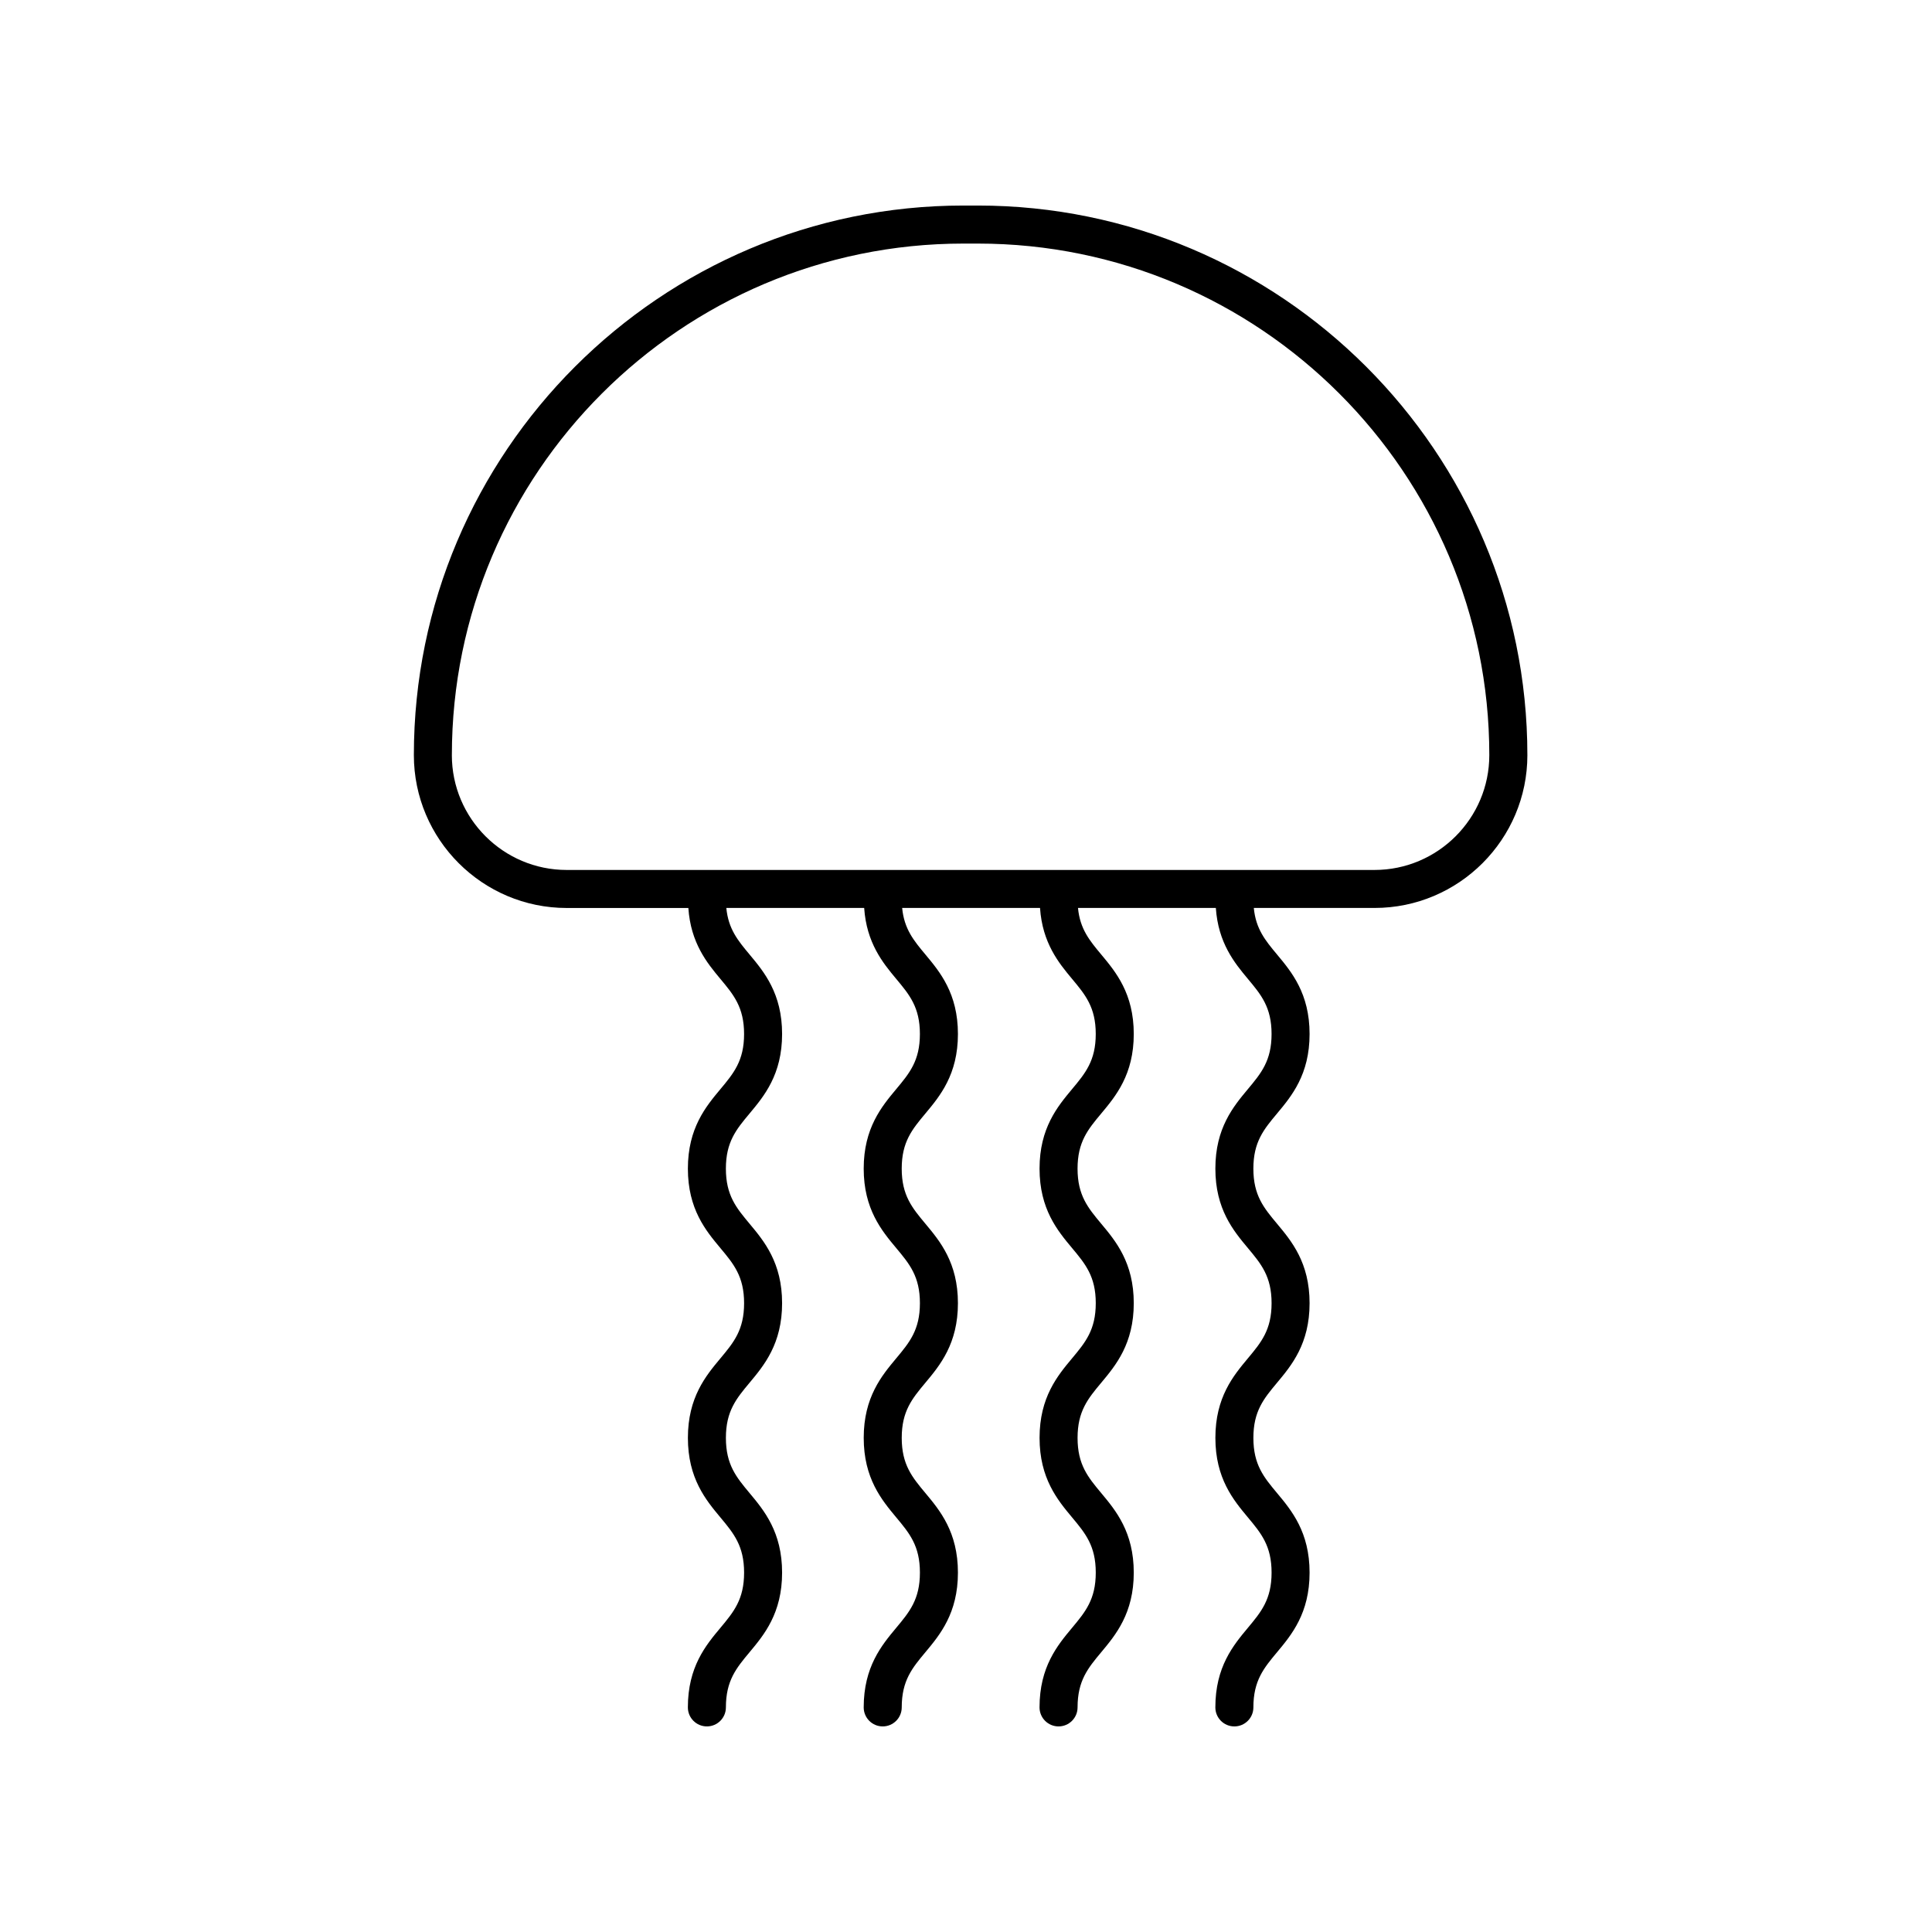 <?xml version="1.0" encoding="UTF-8"?>
<!-- Uploaded to: ICON Repo, www.svgrepo.com, Generator: ICON Repo Mixer Tools -->
<svg fill="#000000" width="800px" height="800px" version="1.1" viewBox="144 144 512 512" xmlns="http://www.w3.org/2000/svg">
 <path d="m548.77 344.11c0-80.305-65.332-145.64-145.64-145.64h-3.812c-80.309 0-145.64 65.332-145.64 145.64 0 22.34 18.176 40.516 40.516 40.516h32.227c0.629 9.273 4.938 14.547 8.492 18.801 3.504 4.195 6.277 7.512 6.277 14.602 0 7.094-2.769 10.41-6.277 14.609-3.84 4.602-8.617 10.32-8.617 21.066 0 10.742 4.781 16.465 8.621 21.059 3.504 4.195 6.277 7.512 6.277 14.598 0 7.098-2.769 10.414-6.277 14.617-3.84 4.598-8.617 10.324-8.617 21.074 0 10.754 4.777 16.48 8.617 21.086 3.508 4.203 6.277 7.523 6.277 14.629 0 7.102-2.769 10.426-6.277 14.629-3.848 4.602-8.625 10.328-8.625 21.082 0 2.781 2.254 5.039 5.039 5.039 2.781 0 5.039-2.254 5.039-5.039 0-7.102 2.769-10.426 6.277-14.629 3.84-4.602 8.617-10.328 8.617-21.086 0-10.754-4.777-16.48-8.617-21.082-3.508-4.203-6.277-7.523-6.277-14.629 0-7.098 2.769-10.414 6.277-14.617 3.84-4.598 8.617-10.324 8.617-21.074 0-10.742-4.781-16.461-8.621-21.059-3.504-4.195-6.277-7.512-6.277-14.602 0-7.094 2.769-10.41 6.277-14.609 3.84-4.602 8.621-10.32 8.621-21.07 0-10.742-4.781-16.465-8.617-21.062-3.109-3.723-5.629-6.766-6.164-12.344h36.531c0.629 9.273 4.938 14.547 8.492 18.801 3.504 4.195 6.277 7.512 6.277 14.602 0 7.094-2.769 10.41-6.277 14.609-3.836 4.602-8.617 10.32-8.617 21.066 0 10.742 4.781 16.465 8.621 21.059 3.504 4.195 6.277 7.512 6.277 14.598 0 7.098-2.769 10.414-6.277 14.617-3.84 4.598-8.617 10.324-8.617 21.074 0 10.754 4.777 16.48 8.617 21.086 3.508 4.203 6.277 7.523 6.277 14.629 0 7.102-2.769 10.426-6.277 14.629-3.844 4.613-8.621 10.34-8.621 21.094 0 2.781 2.254 5.039 5.039 5.039 2.781 0 5.039-2.254 5.039-5.039 0-7.102 2.769-10.426 6.277-14.629 3.84-4.602 8.617-10.328 8.617-21.086 0-10.754-4.777-16.48-8.617-21.082-3.508-4.203-6.277-7.523-6.277-14.629 0-7.098 2.769-10.414 6.277-14.617 3.84-4.598 8.617-10.324 8.617-21.074 0-10.742-4.781-16.461-8.621-21.059-3.504-4.195-6.277-7.512-6.277-14.602 0-7.094 2.769-10.41 6.277-14.609 3.84-4.602 8.621-10.32 8.621-21.07 0-10.742-4.781-16.465-8.617-21.062-3.109-3.723-5.629-6.766-6.164-12.344h36.535c0.629 9.273 4.938 14.547 8.492 18.801 3.504 4.195 6.277 7.512 6.277 14.602 0 7.094-2.769 10.41-6.277 14.609-3.836 4.602-8.617 10.32-8.617 21.066 0 10.742 4.781 16.465 8.621 21.059 3.504 4.195 6.277 7.512 6.277 14.598 0 7.098-2.769 10.414-6.277 14.617-3.84 4.598-8.617 10.324-8.617 21.074 0 10.754 4.777 16.48 8.617 21.086 3.508 4.203 6.277 7.523 6.277 14.629 0 7.102-2.769 10.426-6.277 14.629-3.848 4.613-8.625 10.34-8.625 21.094 0 2.781 2.254 5.039 5.039 5.039 2.781 0 5.039-2.254 5.039-5.039 0-7.102 2.769-10.426 6.277-14.629 3.84-4.602 8.617-10.328 8.617-21.086 0-10.754-4.777-16.48-8.617-21.082-3.508-4.203-6.277-7.523-6.277-14.629 0-7.098 2.769-10.414 6.277-14.617 3.84-4.598 8.617-10.324 8.617-21.074 0-10.742-4.781-16.461-8.621-21.059-3.504-4.195-6.277-7.512-6.277-14.602 0-7.094 2.769-10.41 6.277-14.609 3.84-4.602 8.621-10.32 8.621-21.07 0-10.742-4.781-16.465-8.617-21.062-3.109-3.723-5.629-6.766-6.164-12.344h36.531c0.629 9.273 4.938 14.547 8.492 18.801 3.504 4.195 6.277 7.512 6.277 14.602 0 7.094-2.769 10.41-6.277 14.609-3.84 4.602-8.617 10.32-8.617 21.066 0 10.742 4.781 16.465 8.621 21.059 3.504 4.195 6.277 7.512 6.277 14.598 0 7.098-2.769 10.414-6.277 14.617-3.84 4.598-8.617 10.324-8.617 21.074 0 10.754 4.777 16.48 8.617 21.086 3.508 4.203 6.277 7.523 6.277 14.629 0 7.102-2.769 10.426-6.277 14.629-3.848 4.613-8.625 10.34-8.625 21.094 0 2.781 2.254 5.039 5.039 5.039 2.781 0 5.039-2.254 5.039-5.039 0-7.102 2.769-10.426 6.277-14.629 3.84-4.602 8.617-10.328 8.617-21.086 0-10.754-4.777-16.48-8.617-21.082-3.508-4.203-6.277-7.523-6.277-14.629 0-7.098 2.769-10.414 6.277-14.617 3.84-4.598 8.617-10.324 8.617-21.074 0-10.742-4.781-16.461-8.621-21.059-3.504-4.195-6.277-7.512-6.277-14.602 0-7.094 2.769-10.41 6.277-14.609 3.84-4.602 8.621-10.32 8.621-21.07 0-10.742-4.781-16.465-8.617-21.062-3.109-3.723-5.629-6.766-6.164-12.344h31.984c22.34 0.008 40.516-18.168 40.516-40.508zm-285.02 0c0-74.75 60.812-135.56 135.56-135.56h3.812c74.75 0 135.56 60.812 135.56 135.56 0 16.781-13.652 30.438-30.438 30.438h-214.06c-16.785 0-30.438-13.652-30.438-30.438z"/>
</svg>